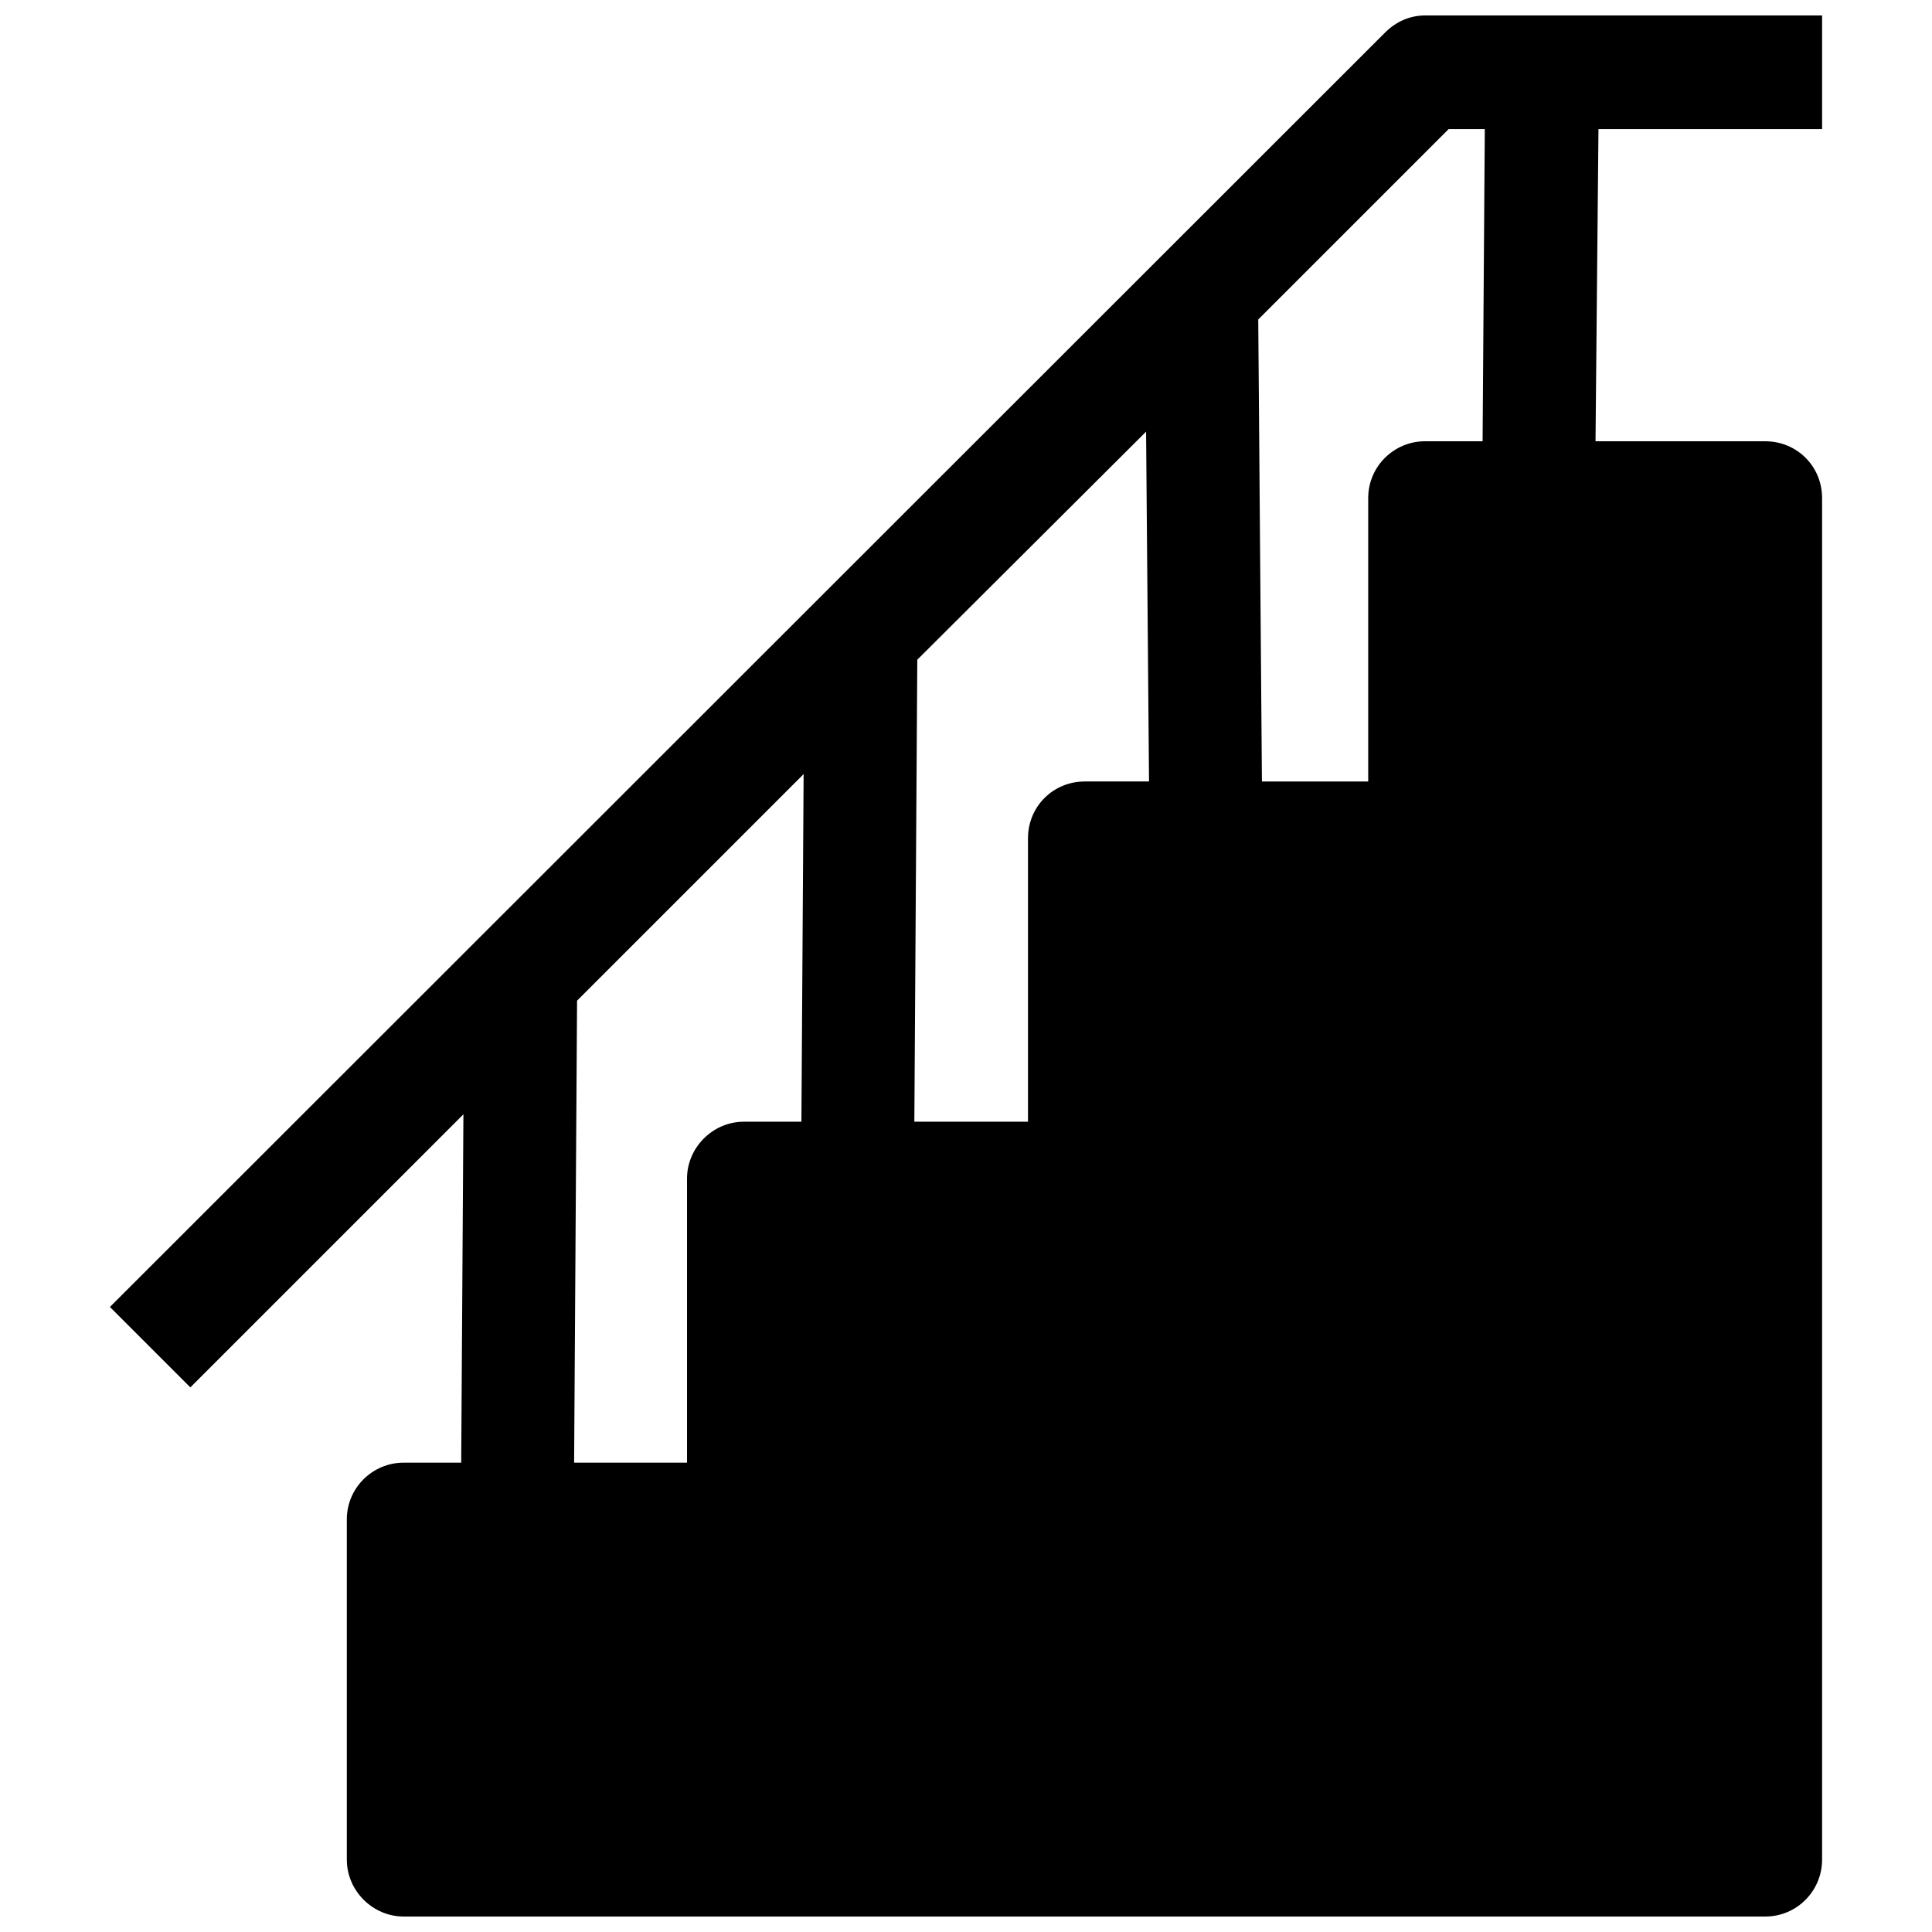 <?xml version="1.0" encoding="UTF-8"?>
<!-- Uploaded to: SVG Find, www.svgrepo.com, Generator: SVG Find Mixer Tools -->
<svg width="800px" height="800px" version="1.1" viewBox="144 144 512 512" xmlns="http://www.w3.org/2000/svg">
 <defs>
  <clipPath id="a">
   <path d="m173 148.09h454v503.81h-454z"/>
  </clipPath>
 </defs>
 <g clip-path="url(#a)">
  <path d="m235.91 636.84v-90.16c0-8.41 6.844-15.059 15.059-15.059h15.254l0.586-92.312-72.363 72.363-21.316-21.316 337.96-337.76c2.934-2.934 6.648-4.5 10.562-4.5h105.22v30.117h-59.262l-0.781 82.73h44.984c8.41 0 15.059 6.648 15.059 15.059v360.84c0 8.215-6.648 15.059-15.059 15.059h-360.84c-8.215 0-15.059-6.844-15.059-15.059zm301.58-458.63h-9.582l-50.461 50.461 0.977 122.43h28.164v-75.102c0-8.41 6.844-15.059 15.059-15.059h15.254l0.586-82.73zm-89.77 80.188-60.629 60.434-0.781 122.43h30.117v-75.102c0-8.41 6.648-15.059 15.059-15.059h17.016l-0.781-92.703zm-90.75 90.75-60.043 60.043-0.781 122.43h29.922v-75.297c0-8.215 6.844-15.059 15.059-15.059h15.254l0.586-92.117z"/>
 </g>
</svg>